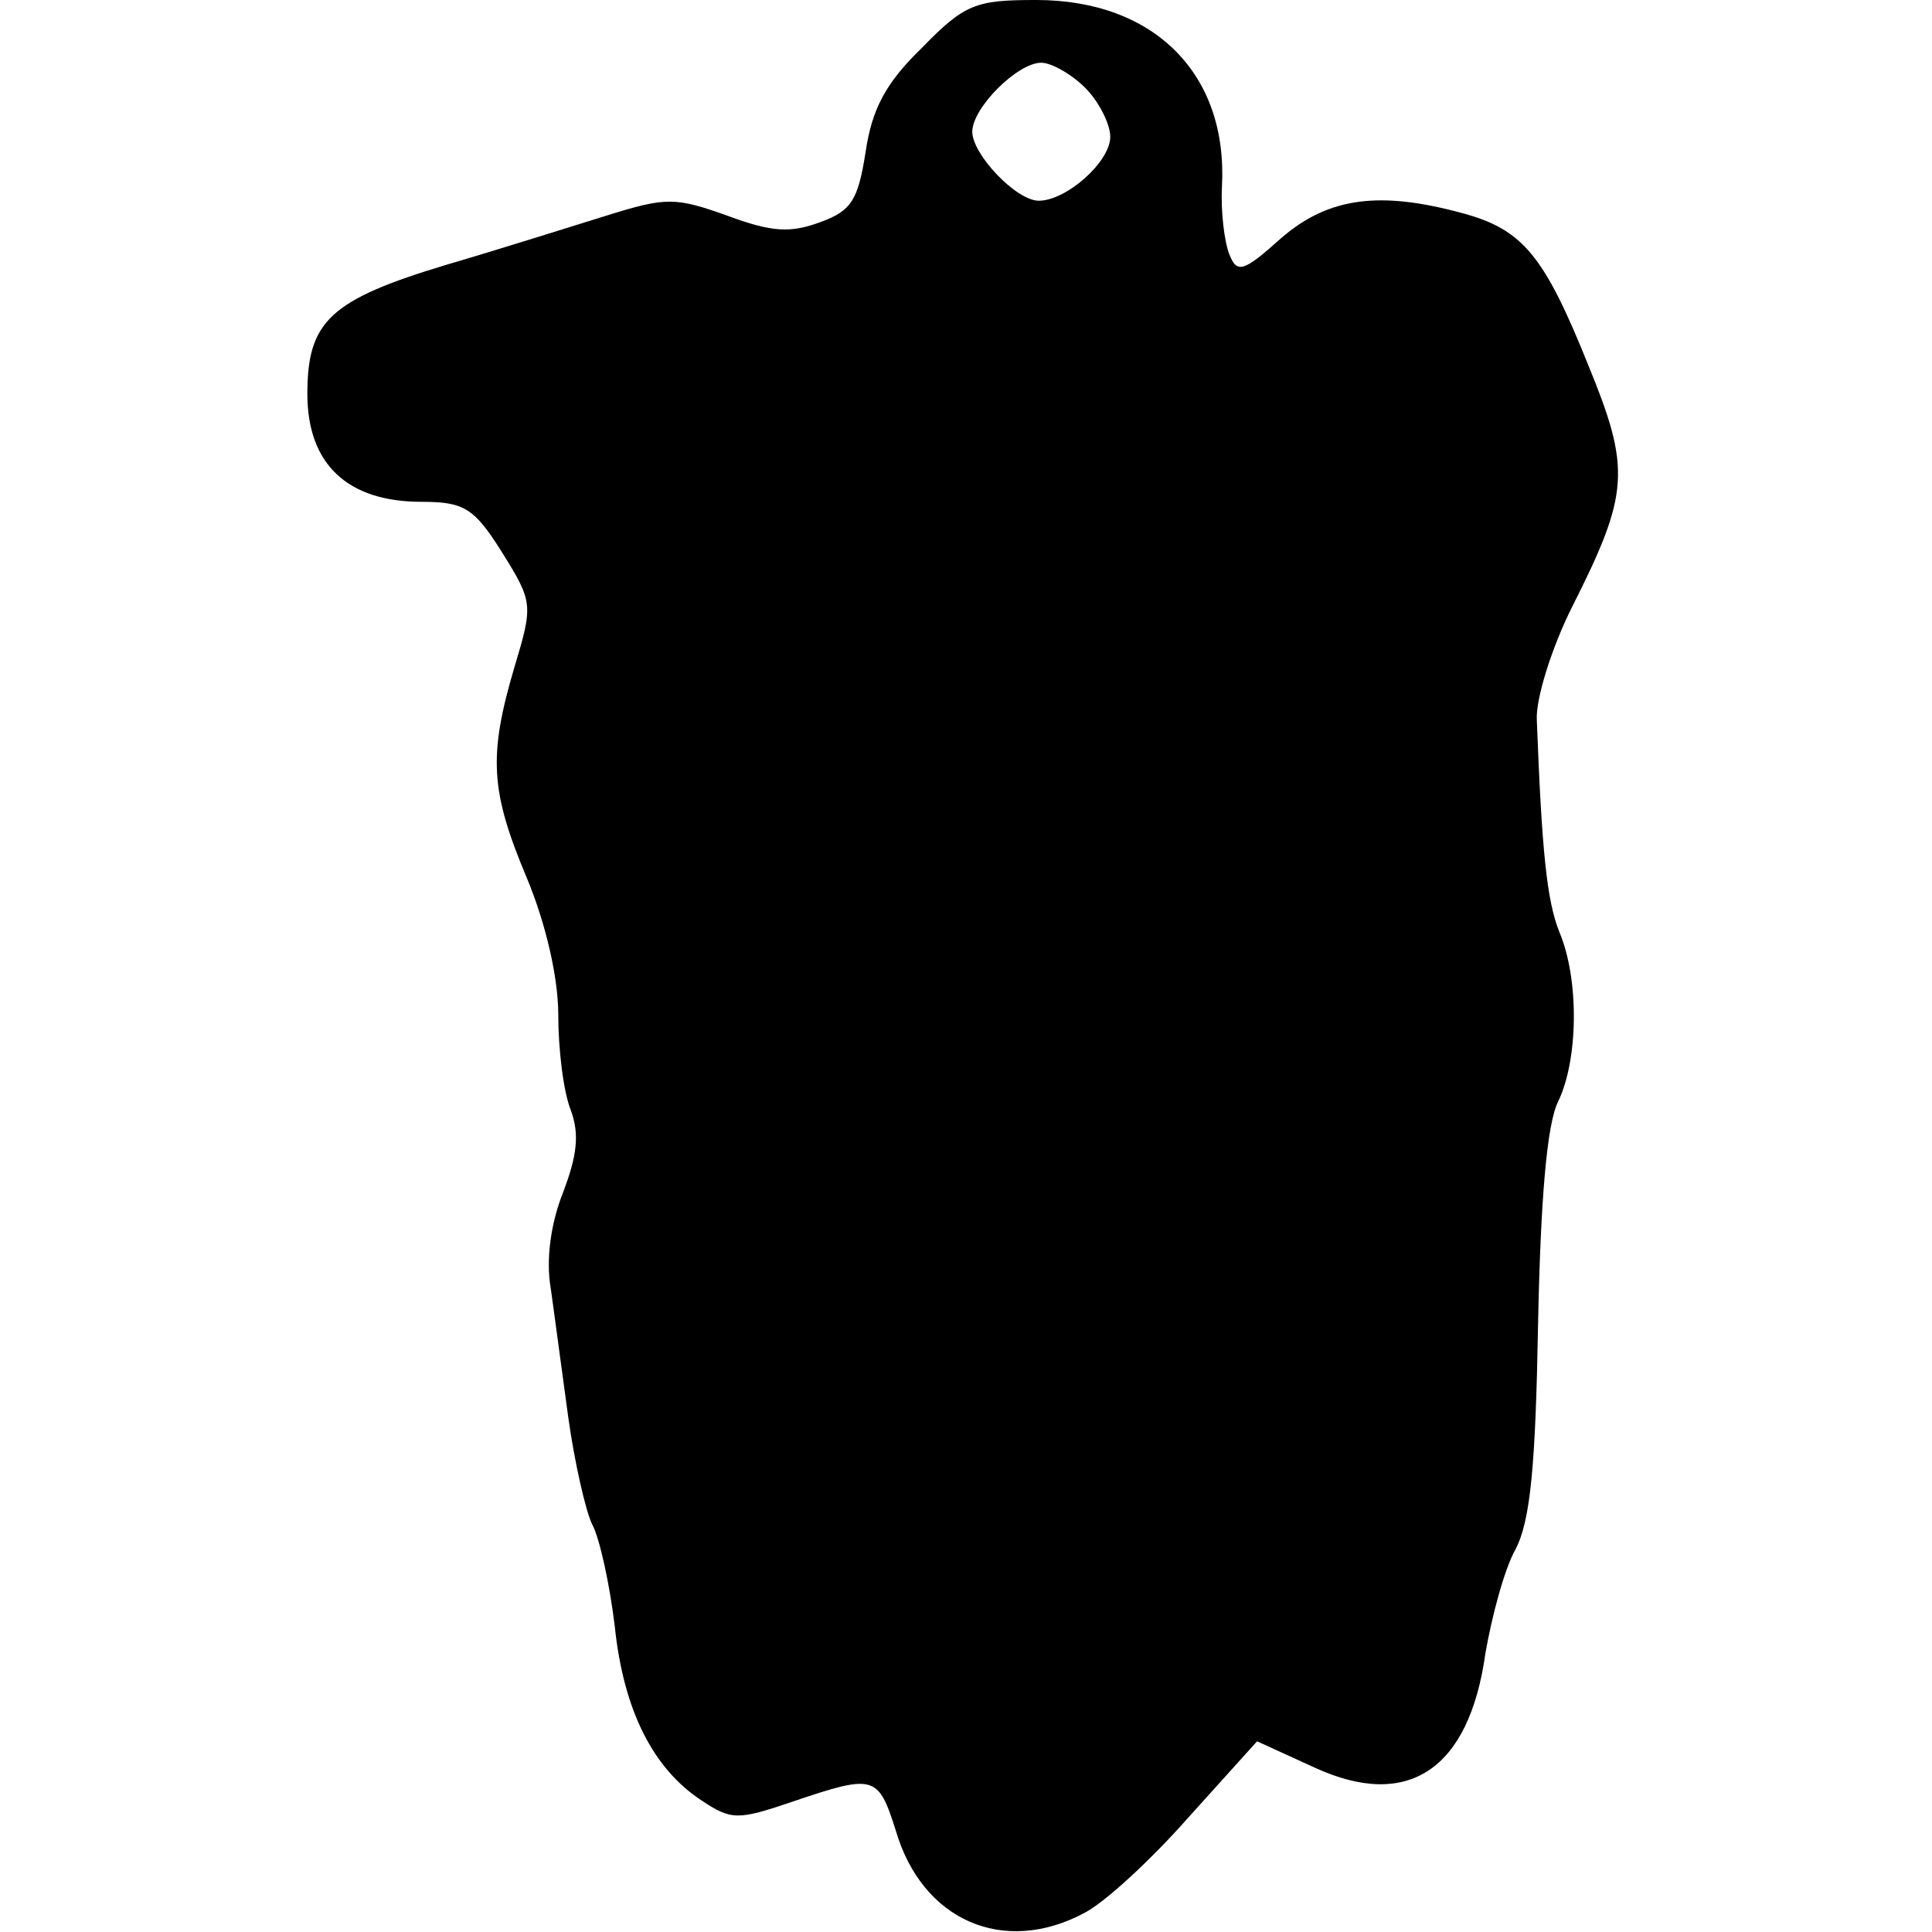 <?xml version="1.0" encoding="UTF-8" standalone="yes"?>
<svg version="1.0" xmlns="http://www.w3.org/2000/svg" width="100mm" height="100mm" viewBox="0 0 105 154" preserveAspectRatio="xMidYMid meet">
  <g transform="translate(0,154) scale(0.1,-0.1)" fill="#000000" stroke="none">
    <path d="M490 1502 c-29 -28 -40 -49 -45 -83 -6 -38 -11 -47 -36 -56 -24 -9
-39 -8 -74 5 -42 15 -49 15 -97 0 -29 -9 -86 -27 -127 -39 -93 -28 -111 -45
-111 -103 0 -56 32 -86 91 -86 34 0 42 -5 64 -40 25 -40 25 -42 10 -92 -21
-71 -19 -99 10 -168 15 -36 25 -79 25 -109 0 -27 4 -61 10 -76 7 -19 5 -36 -6
-65 -10 -25 -14 -54 -10 -77 3 -21 9 -67 14 -103 5 -36 14 -75 19 -85 6 -11
14 -48 18 -81 7 -68 31 -114 69 -139 24 -16 29 -16 73 -1 65 22 68 21 82 -23
21 -72 86 -100 150 -66 16 8 53 42 83 76 l55 61 46 -21 c74 -34 123 -2 136 91
5 29 15 67 24 83 12 23 16 67 18 180 2 99 7 159 16 177 16 33 17 97 1 135 -10
25 -14 64 -18 169 -1 17 12 58 28 90 46 91 47 110 13 193 -35 87 -52 108 -100
121 -66 18 -107 13 -145 -20 -30 -27 -35 -28 -41 -13 -4 10 -7 34 -6 54 5 90
-54 149 -148 149 -48 0 -57 -3 -91 -38z m130 -32 c11 -11 20 -29 20 -39 0 -20
-35 -51 -57 -51 -18 0 -53 37 -53 55 0 19 36 55 55 55 8 0 24 -9 35 -20z"/>
  </g>
</svg>
